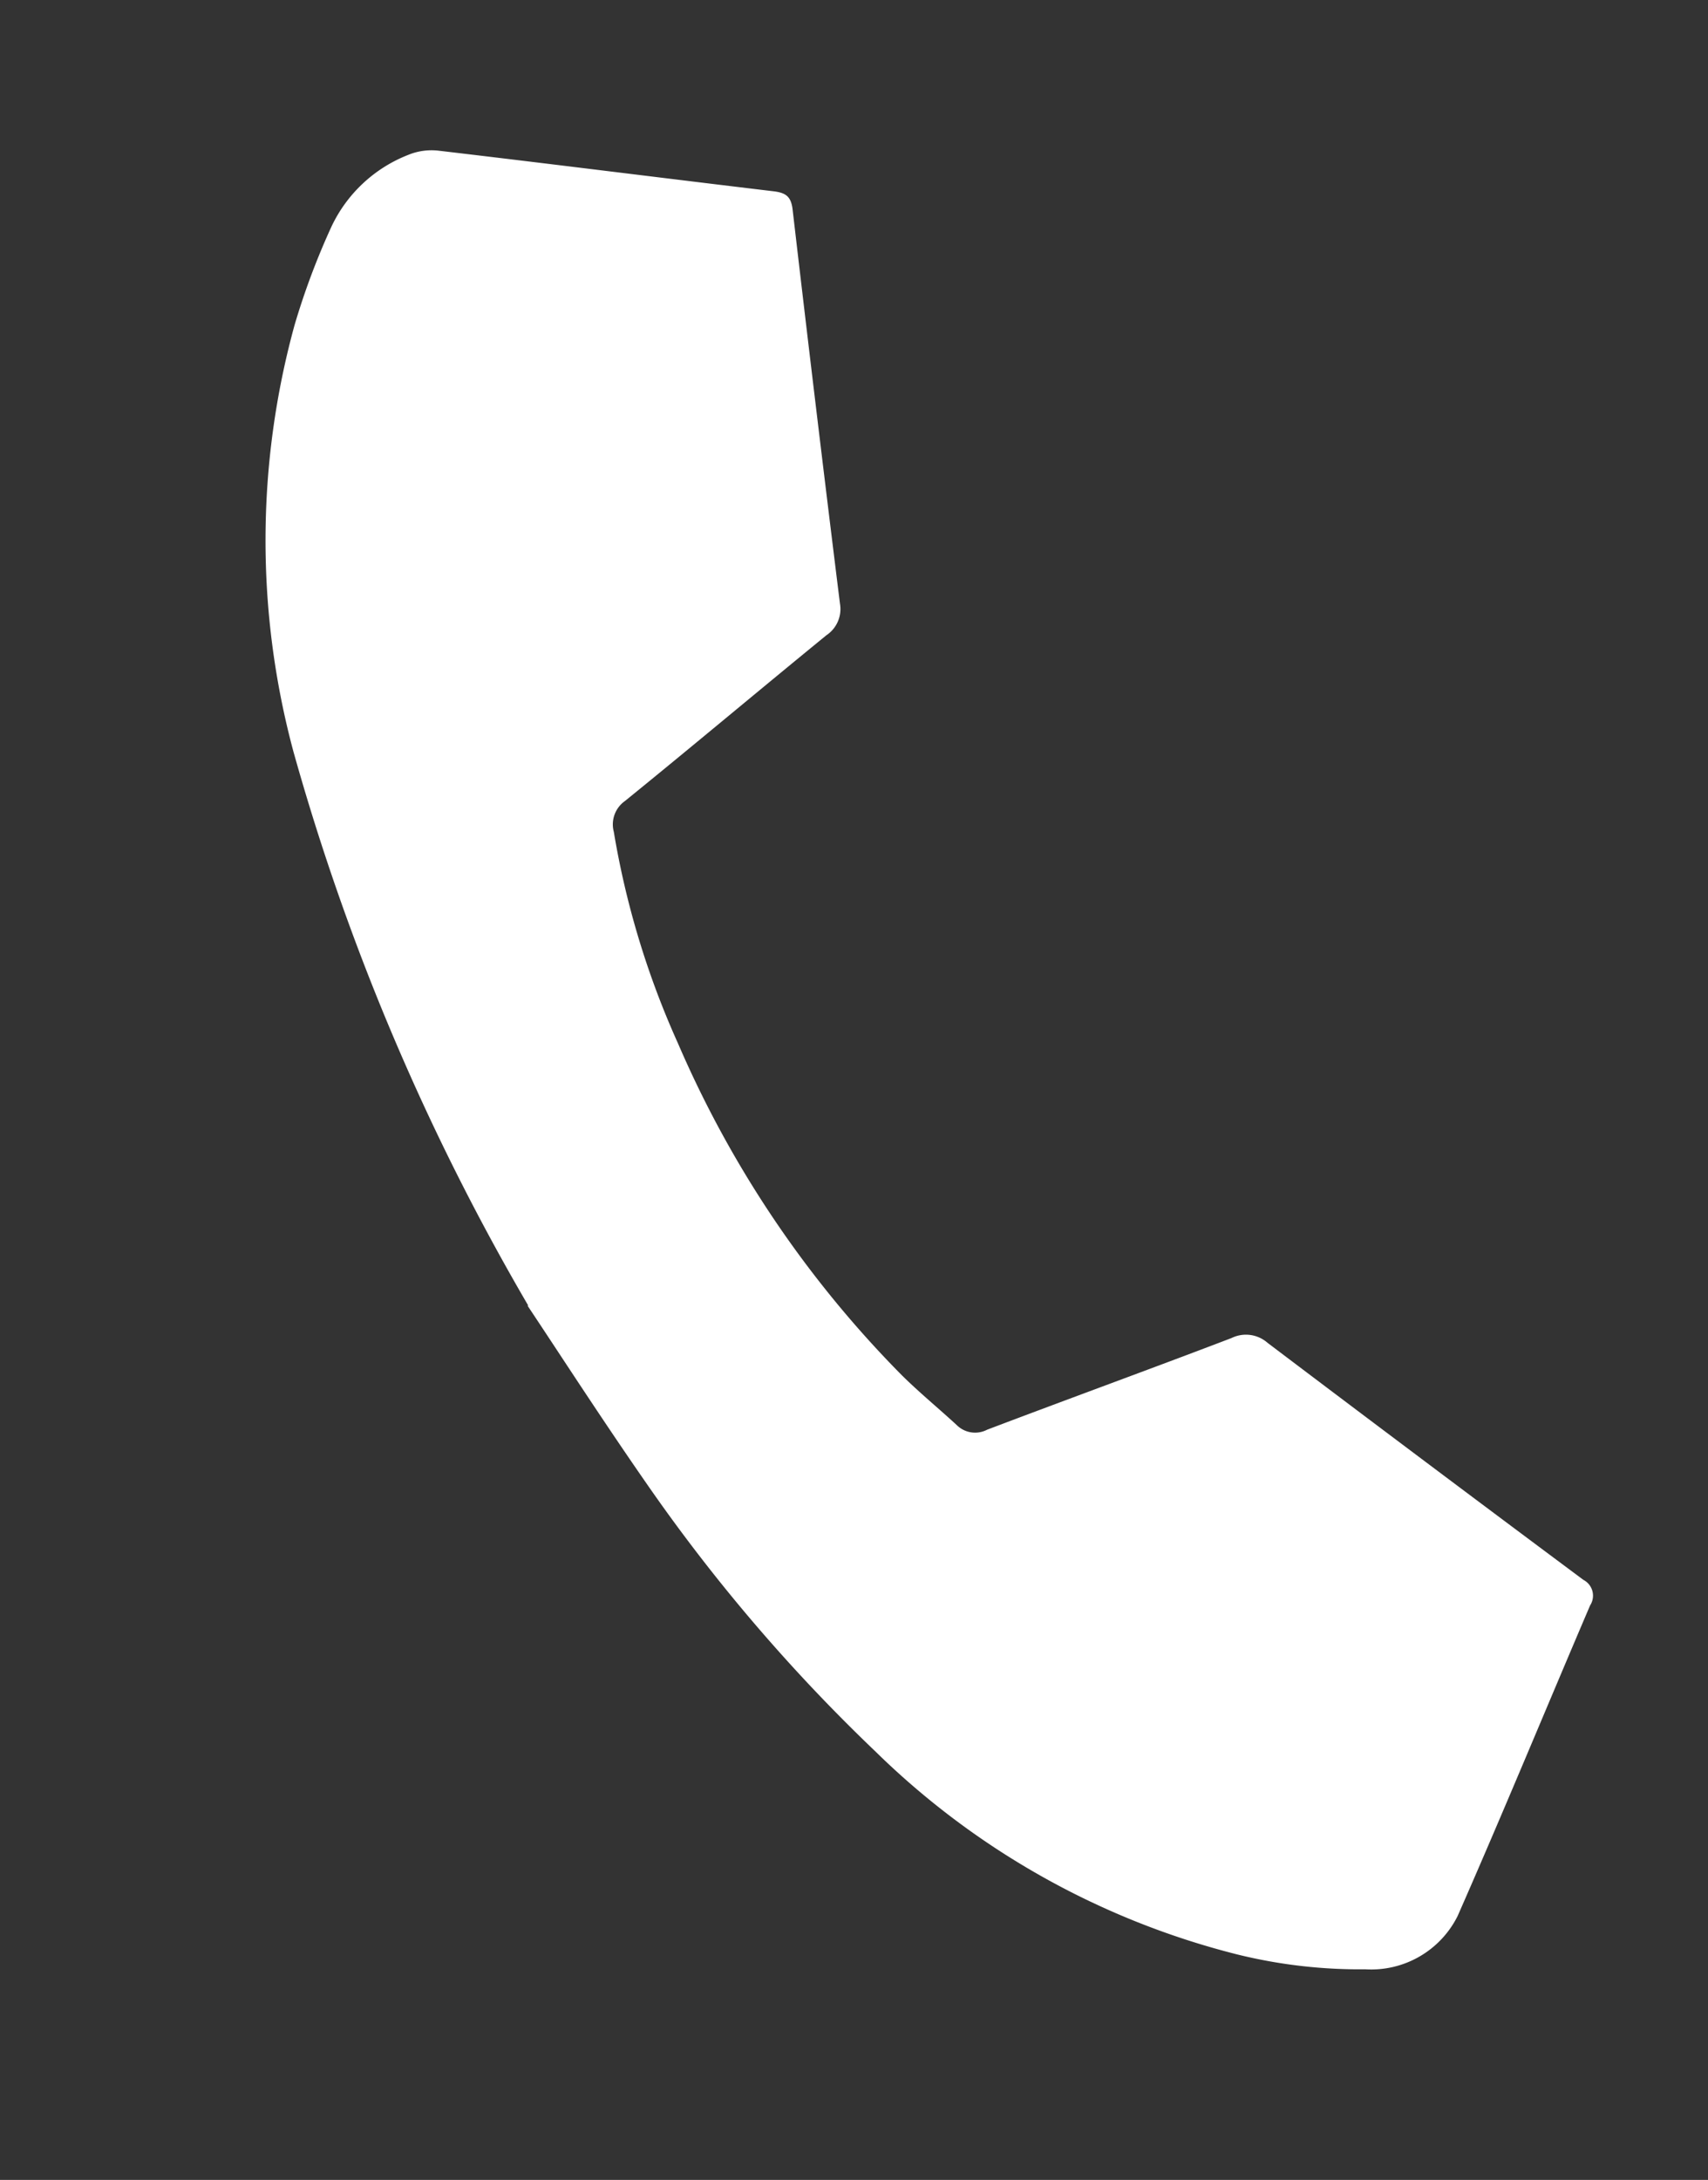 <svg xmlns="http://www.w3.org/2000/svg" width="18.617" height="23.747" viewBox="0 0 18.617 23.747">
  <rect x="0" y="0" width="18.617" height="23.747" fill="#333333" stroke="none"/>
  <g id="Group_116" data-name="Group 116" transform="translate(-1.948 3.604)">
    <g id="Group_121" data-name="Group 121" transform="translate(0 0)">
      <path id="Path_16" data-name="Path 16" d="M11,11.552a25.646,25.646,0,0,1,6.5.8,8.851,8.851,0,0,1,4.021,2.335,7.989,7.989,0,0,1,.723.878,1.547,1.547,0,0,1,.263,1.12.668.668,0,0,1-.126.311c-.733.983-1.473,1.958-2.208,2.94-.081.108-.144.138-.275.082q-1.986-.858-3.977-1.7a.343.343,0,0,1-.225-.3c-.152-.935-.317-1.869-.466-2.805A.312.312,0,0,0,15,14.94a9.318,9.318,0,0,0-2.342-.546A11.736,11.736,0,0,0,8.3,14.7c-.258.071-.51.166-.766.246a.284.284,0,0,0-.209.262c-.152.936-.317,1.869-.467,2.805a.357.357,0,0,1-.242.315q-1.98.837-3.957,1.69a.194.194,0,0,1-.278-.076C1.646,18.961.9,17.992.173,17a1.053,1.053,0,0,1,0-1.161,5.572,5.572,0,0,1,.839-1.129A8.654,8.654,0,0,1,4.9,12.4a18.946,18.946,0,0,1,3.767-.7c.866-.073,1.734-.116,2.331-.155" transform="translate(3.2 25.918) rotate(-120)" fill="#fff"/>
    </g>
  </g>
</svg>
